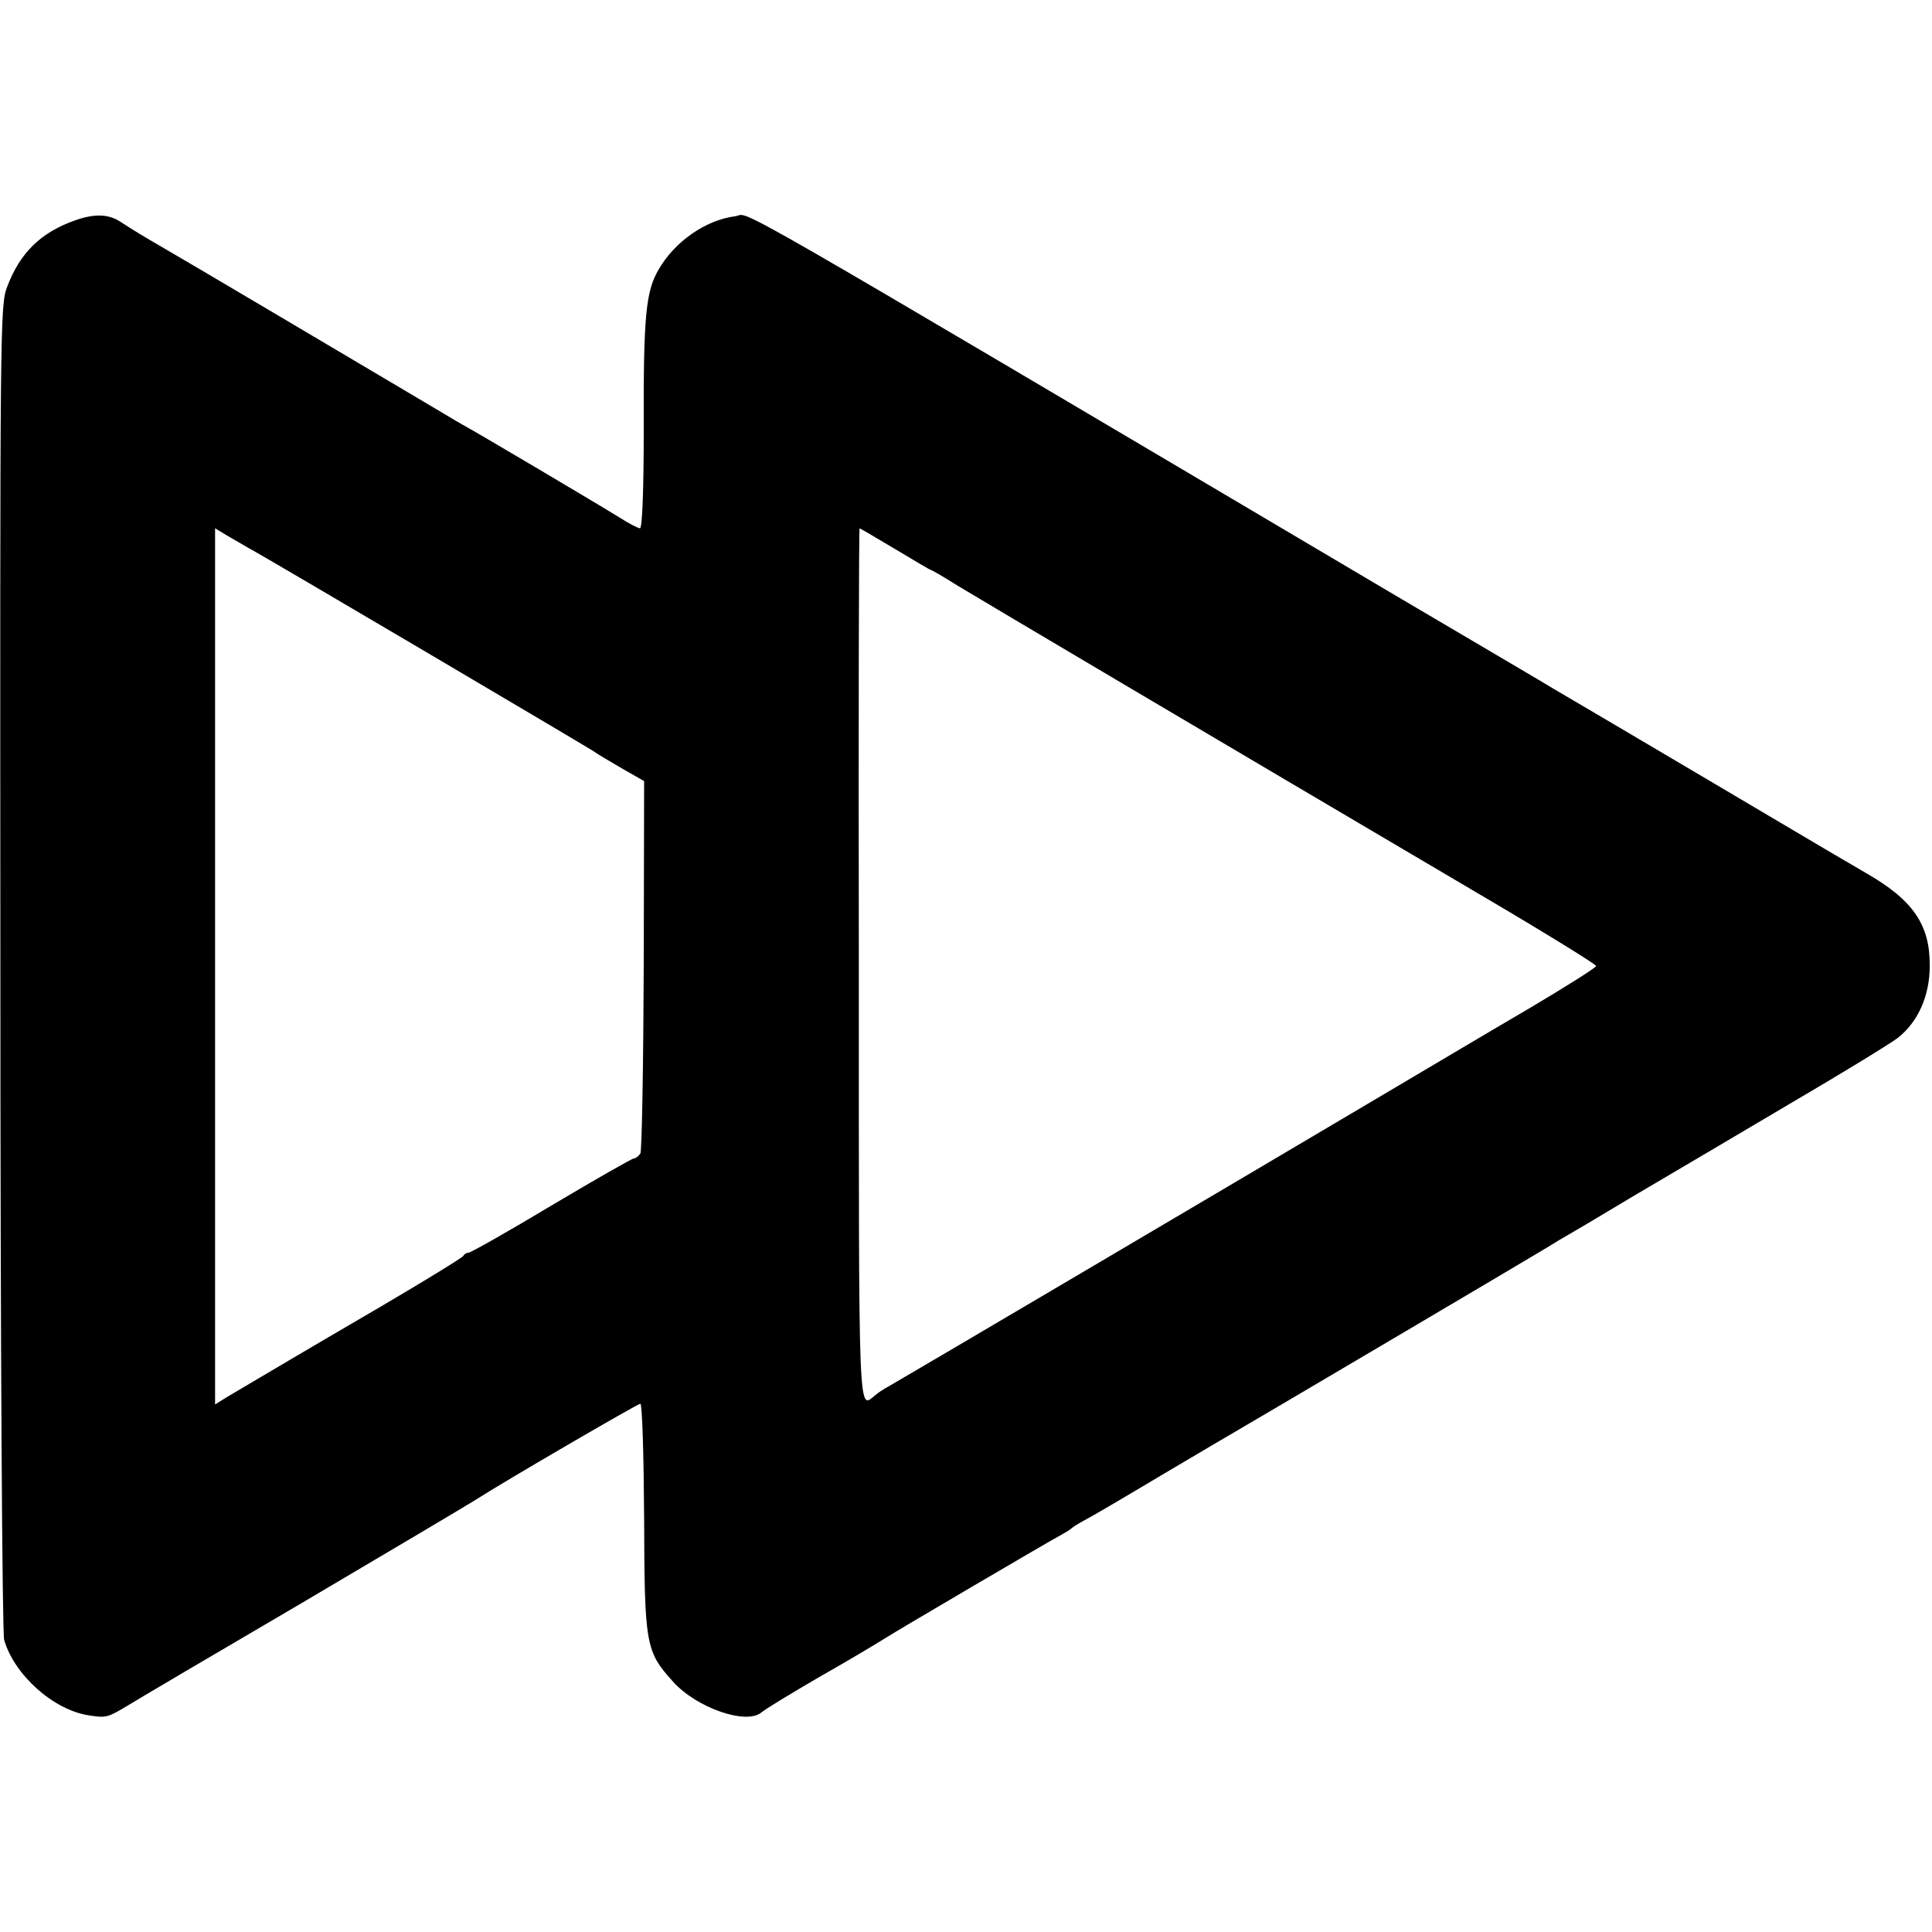 <?xml version="1.0" standalone="no"?>
<!DOCTYPE svg PUBLIC "-//W3C//DTD SVG 20010904//EN"
 "http://www.w3.org/TR/2001/REC-SVG-20010904/DTD/svg10.dtd">
<svg version="1.0" xmlns="http://www.w3.org/2000/svg"
 width="512pt" height="512pt" viewBox="0 0 512 512"
 preserveAspectRatio="xMidYMid meet">
<g transform="translate(0,512) scale(0.1,-0.1)"
fill="#000000" stroke="none">
<path d="M199 4536 c-91 -32 -146 -86 -180 -176 -19 -49 -19 -94 -18 -1803 0
-1009 5 -1765 10 -1783 27 -93 131 -186 225 -200 46 -7 49 -6 104 27 19 12
226 134 460 271 234 138 441 261 460 273 76 49 430 255 437 255 5 0 9 -136 10
-302 1 -339 4 -354 77 -435 62 -69 194 -115 234 -81 9 8 78 50 152 93 74 42
151 88 170 100 34 22 436 258 475 279 11 6 22 13 25 16 3 3 17 12 32 20 16 8
108 62 205 120 98 58 186 110 195 115 35 20 794 468 828 489 19 12 44 27 55
33 11 6 90 53 175 104 85 50 270 159 410 242 140 82 271 162 290 177 53 42 84
111 84 190 1 109 -44 175 -170 247 -36 21 -79 46 -94 55 -42 25 -690 408 -725
428 -16 10 -201 119 -410 242 -1858 1099 -1723 1021 -1766 1015 -79 -10 -161
-67 -204 -142 -34 -58 -40 -127 -39 -422 0 -163 -4 -263 -10 -263 -5 0 -30 13
-55 29 -48 30 -382 228 -416 246 -11 6 -69 41 -130 77 -216 128 -601 356 -655
387 -69 40 -88 52 -122 74 -31 20 -69 21 -119 3z m461 -869 c47 -25 885 -520
910 -536 14 -10 50 -31 81 -49 l56 -32 -1 -487 c-1 -269 -5 -494 -9 -500 -5
-7 -12 -13 -17 -13 -5 0 -103 -56 -219 -125 -115 -69 -214 -125 -220 -125 -5
0 -11 -4 -13 -8 -1 -4 -102 -66 -223 -137 -199 -116 -308 -181 -403 -237 l-32
-20 0 1161 0 1161 33 -20 c17 -10 43 -25 57 -33z m1712 -2 c50 -30 92 -55 94
-55 2 0 34 -18 70 -41 61 -37 628 -373 1407 -832 158 -93 287 -173 287 -177 0
-4 -82 -56 -182 -115 -101 -59 -291 -172 -423 -250 -373 -221 -1248 -737
-1270 -749 -11 -6 -27 -16 -35 -23 -46 -36 -44 -95 -44 1140 -1 636 0 1157 2
1157 1 0 44 -25 94 -55z"/>
</g>
</svg>
